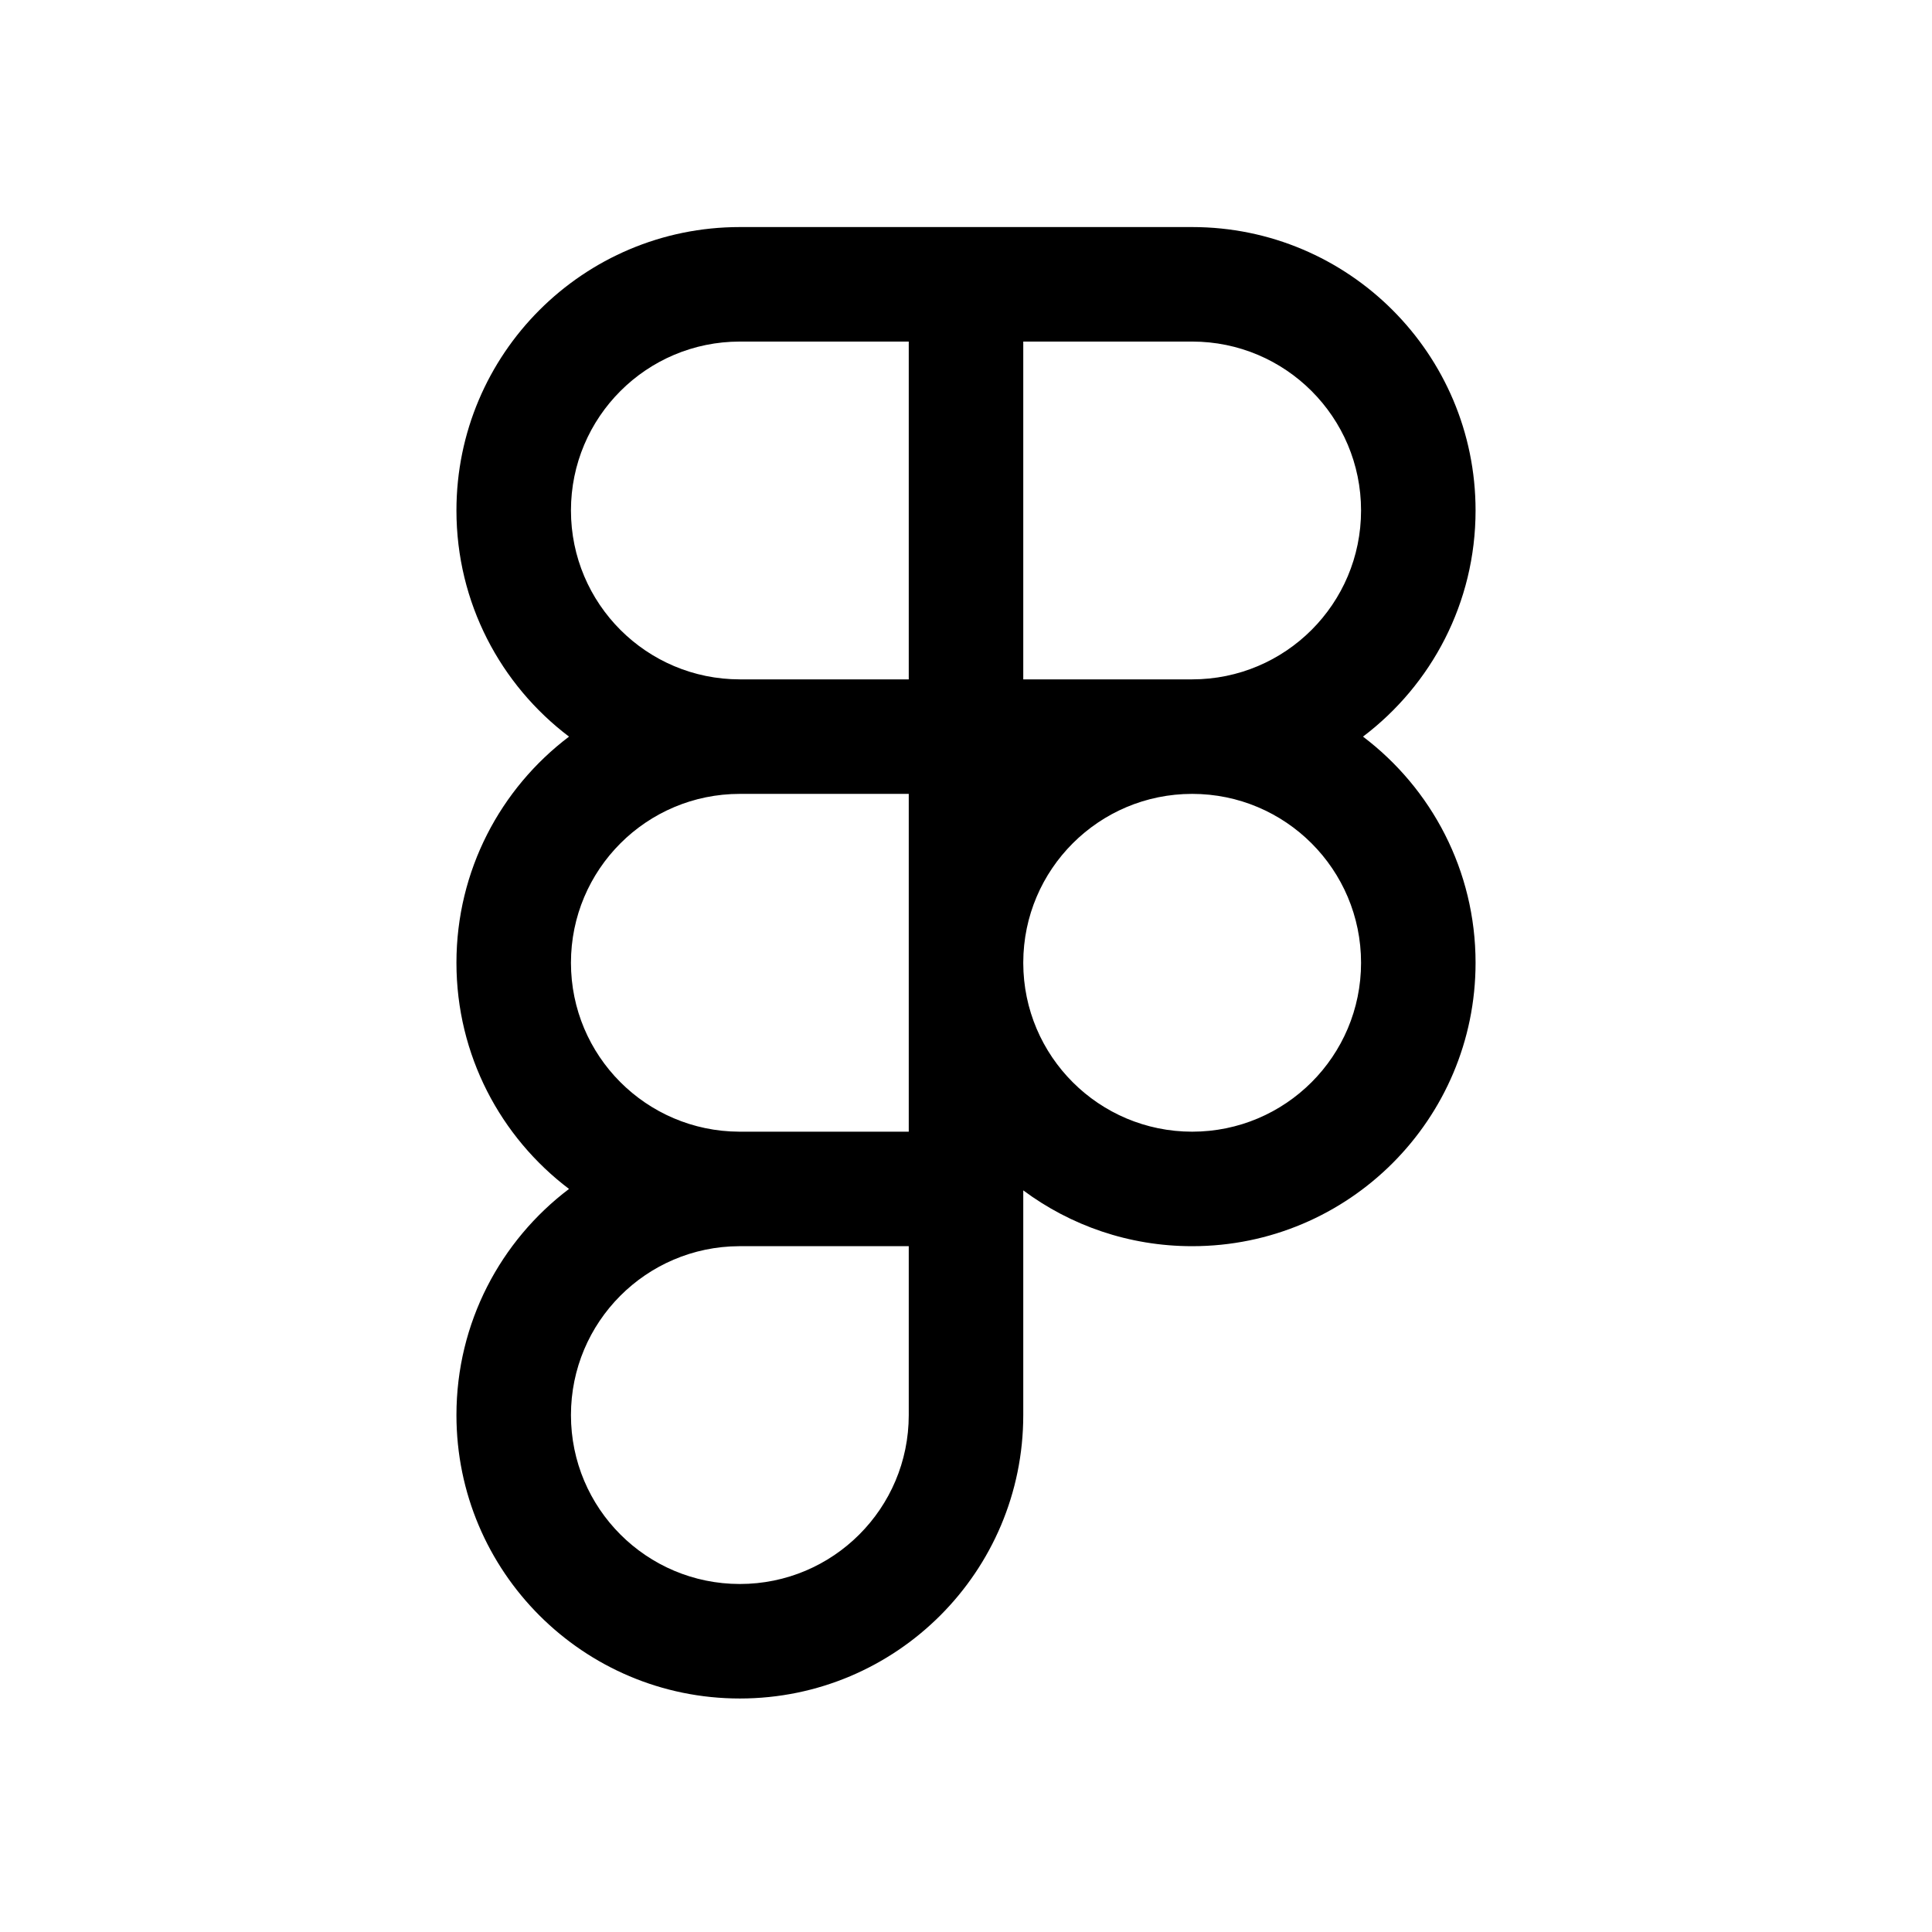 <?xml version="1.0" encoding="UTF-8"?> <svg xmlns="http://www.w3.org/2000/svg" width="800" height="800" viewBox="0 0 800 800" fill="none"><path fill-rule="evenodd" clip-rule="evenodd" d="M376.295 141.436H306.357C267.731 141.436 236.419 172.749 236.419 211.374C236.419 250 267.731 281.312 306.357 281.312H376.295V141.436ZM376.295 94.02H423.711H493.649C558.464 94.02 611 146.561 611 211.374C611 249.622 592.707 283.596 564.386 305.02C592.707 326.445 611 360.419 611 398.667C611 463.479 558.464 516.02 493.649 516.02C467.442 516.02 443.242 507.431 423.711 492.913V516.02V585.959C423.711 650.771 371.169 703.312 306.357 703.312C241.544 703.312 189.003 650.771 189.003 585.959C189.003 547.708 207.3 513.737 235.618 492.312C207.3 470.887 189.003 436.914 189.003 398.667C189.003 360.419 207.3 326.445 235.619 305.021C207.3 283.596 189.003 249.622 189.003 211.374C189.003 146.561 241.544 94.02 306.357 94.02H376.295ZM423.711 141.436V281.312H493.649C532.276 281.312 563.584 250 563.584 211.374C563.584 172.749 532.276 141.436 493.649 141.436H423.711ZM306.357 468.604H376.295V398.847V398.667V398.486V328.729H306.357C267.731 328.729 236.419 360.041 236.419 398.667C236.419 437.2 267.581 468.455 306.079 468.604L306.357 468.604ZM236.419 585.959C236.419 547.424 267.581 516.17 306.079 516.02L306.357 516.02H376.295V585.959C376.295 624.583 344.982 655.897 306.357 655.897C267.731 655.897 236.419 624.583 236.419 585.959ZM423.711 398.527C423.786 359.966 455.069 328.729 493.649 328.729C532.276 328.729 563.584 360.041 563.584 398.667C563.584 437.292 532.276 468.605 493.649 468.605C455.069 468.605 423.786 437.368 423.711 398.806V398.527Z" fill="black"></path></svg> 